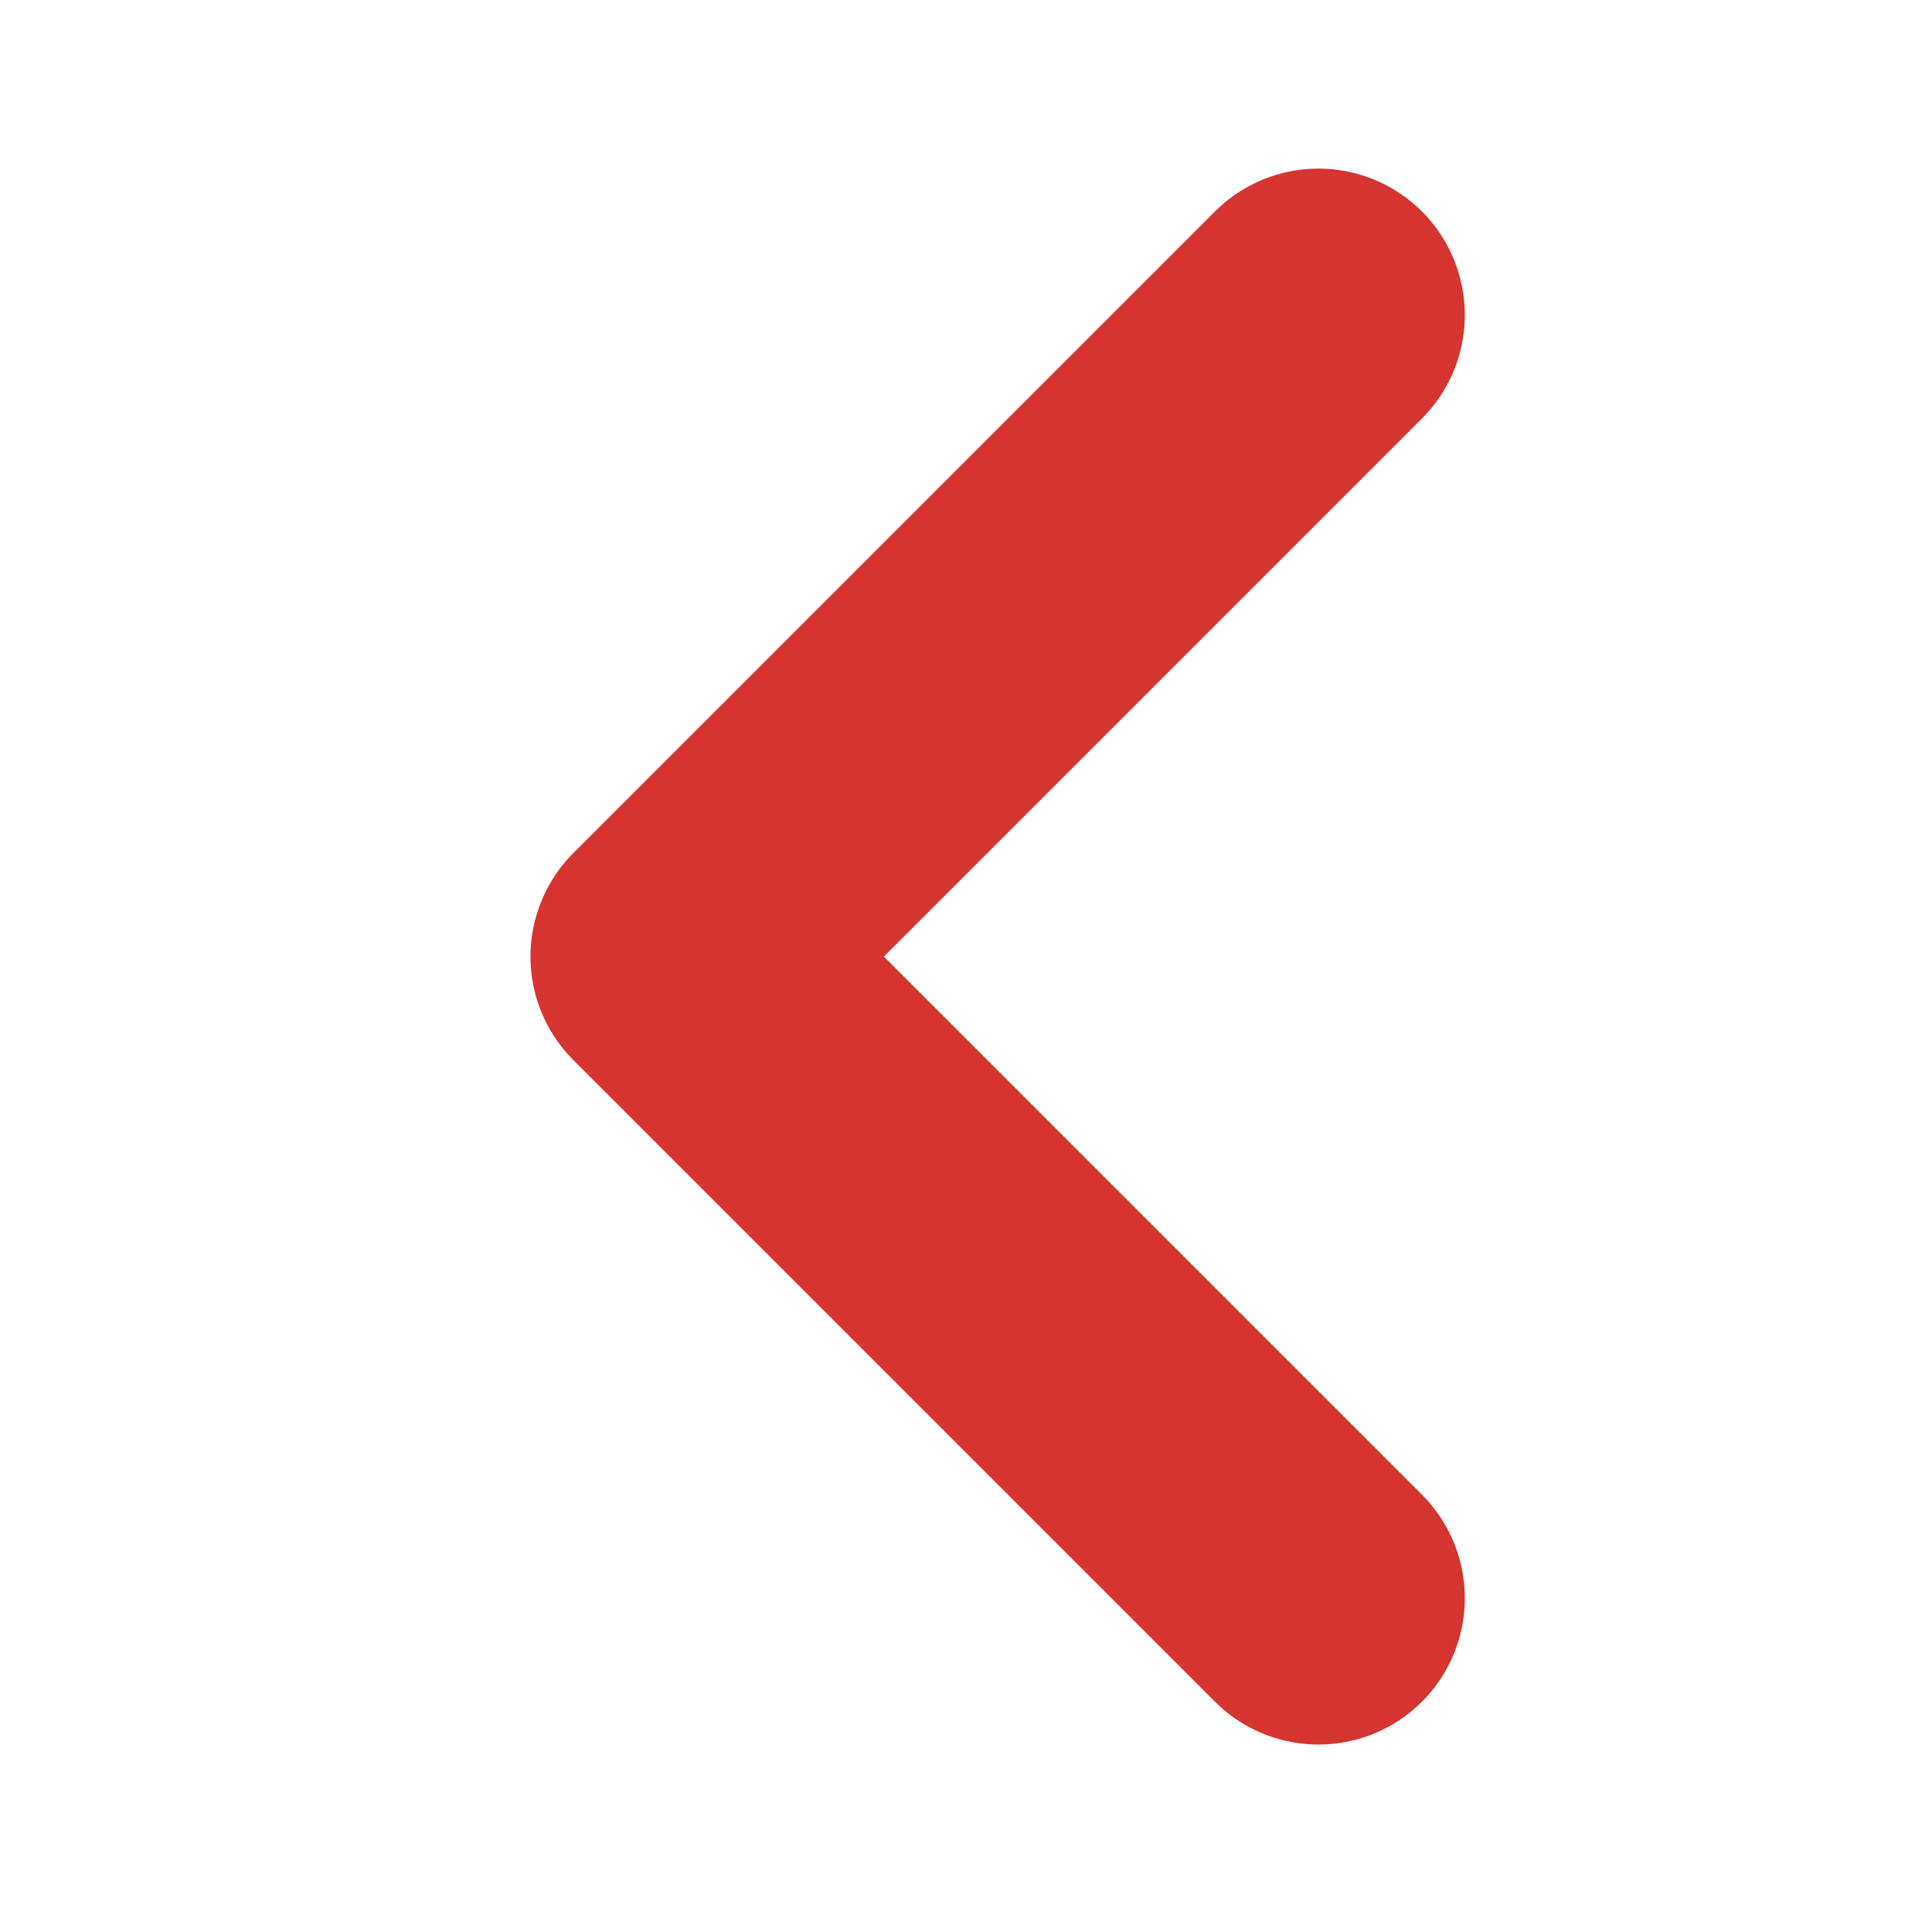 <svg xmlns="http://www.w3.org/2000/svg" width="33" height="33" viewBox="0 0 33 33">
  <g id="Group_39574" data-name="Group 39574" transform="translate(12843 8865)">
    <g id="ico_back" transform="translate(-12843 -8831.667) rotate(-90)">
      <rect id="Rectangle" width="33" height="33" transform="translate(0.333)" fill="none"/>
      <path id="Path_2" data-name="Path 2" d="M0,10.959,10.959,0,21.918,10.959" transform="translate(6.035 11.561)" fill="none" stroke="#d53430" stroke-linecap="round" stroke-linejoin="round" stroke-miterlimit="10" stroke-width="5"/>
    </g>
  </g>
</svg>
